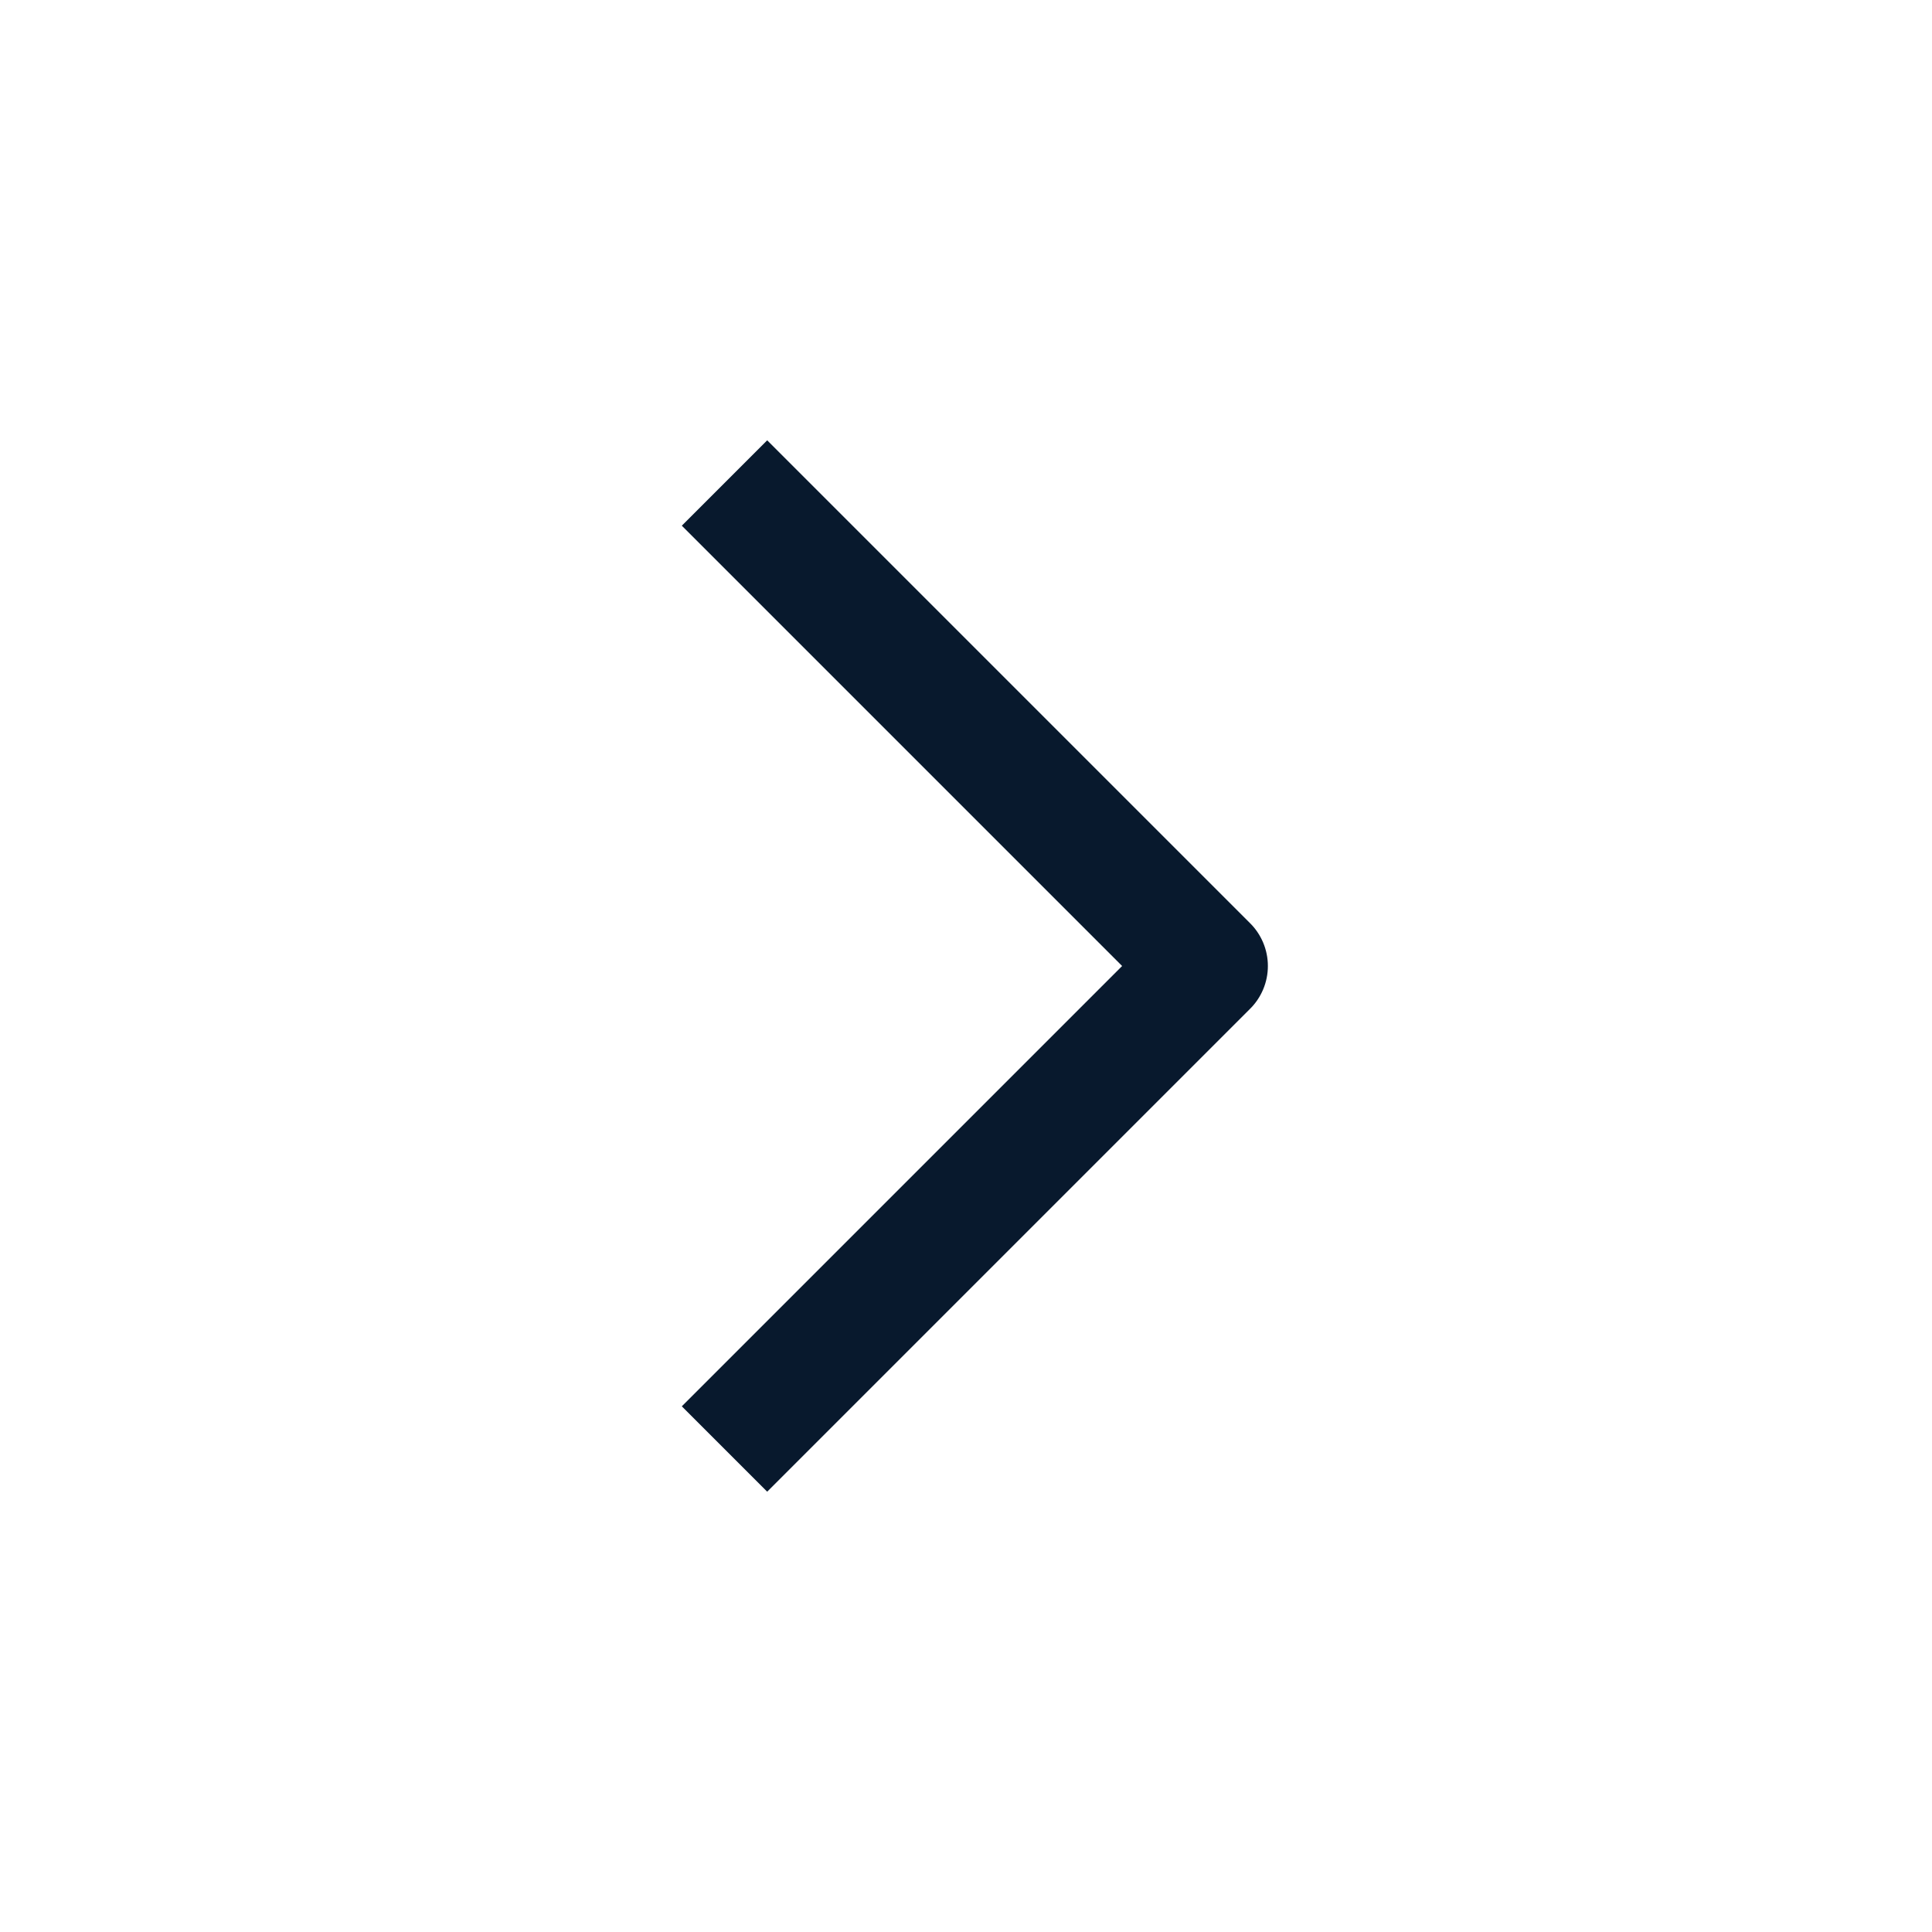 <svg xmlns="http://www.w3.org/2000/svg" width="16" height="16" viewBox="0 0 24 24" fill="none" stroke="#08192d" stroke-width="1.5" stroke-linecap="butt" stroke-linejoin="round"><path d="M9 18l6-6-6-6"/></svg>